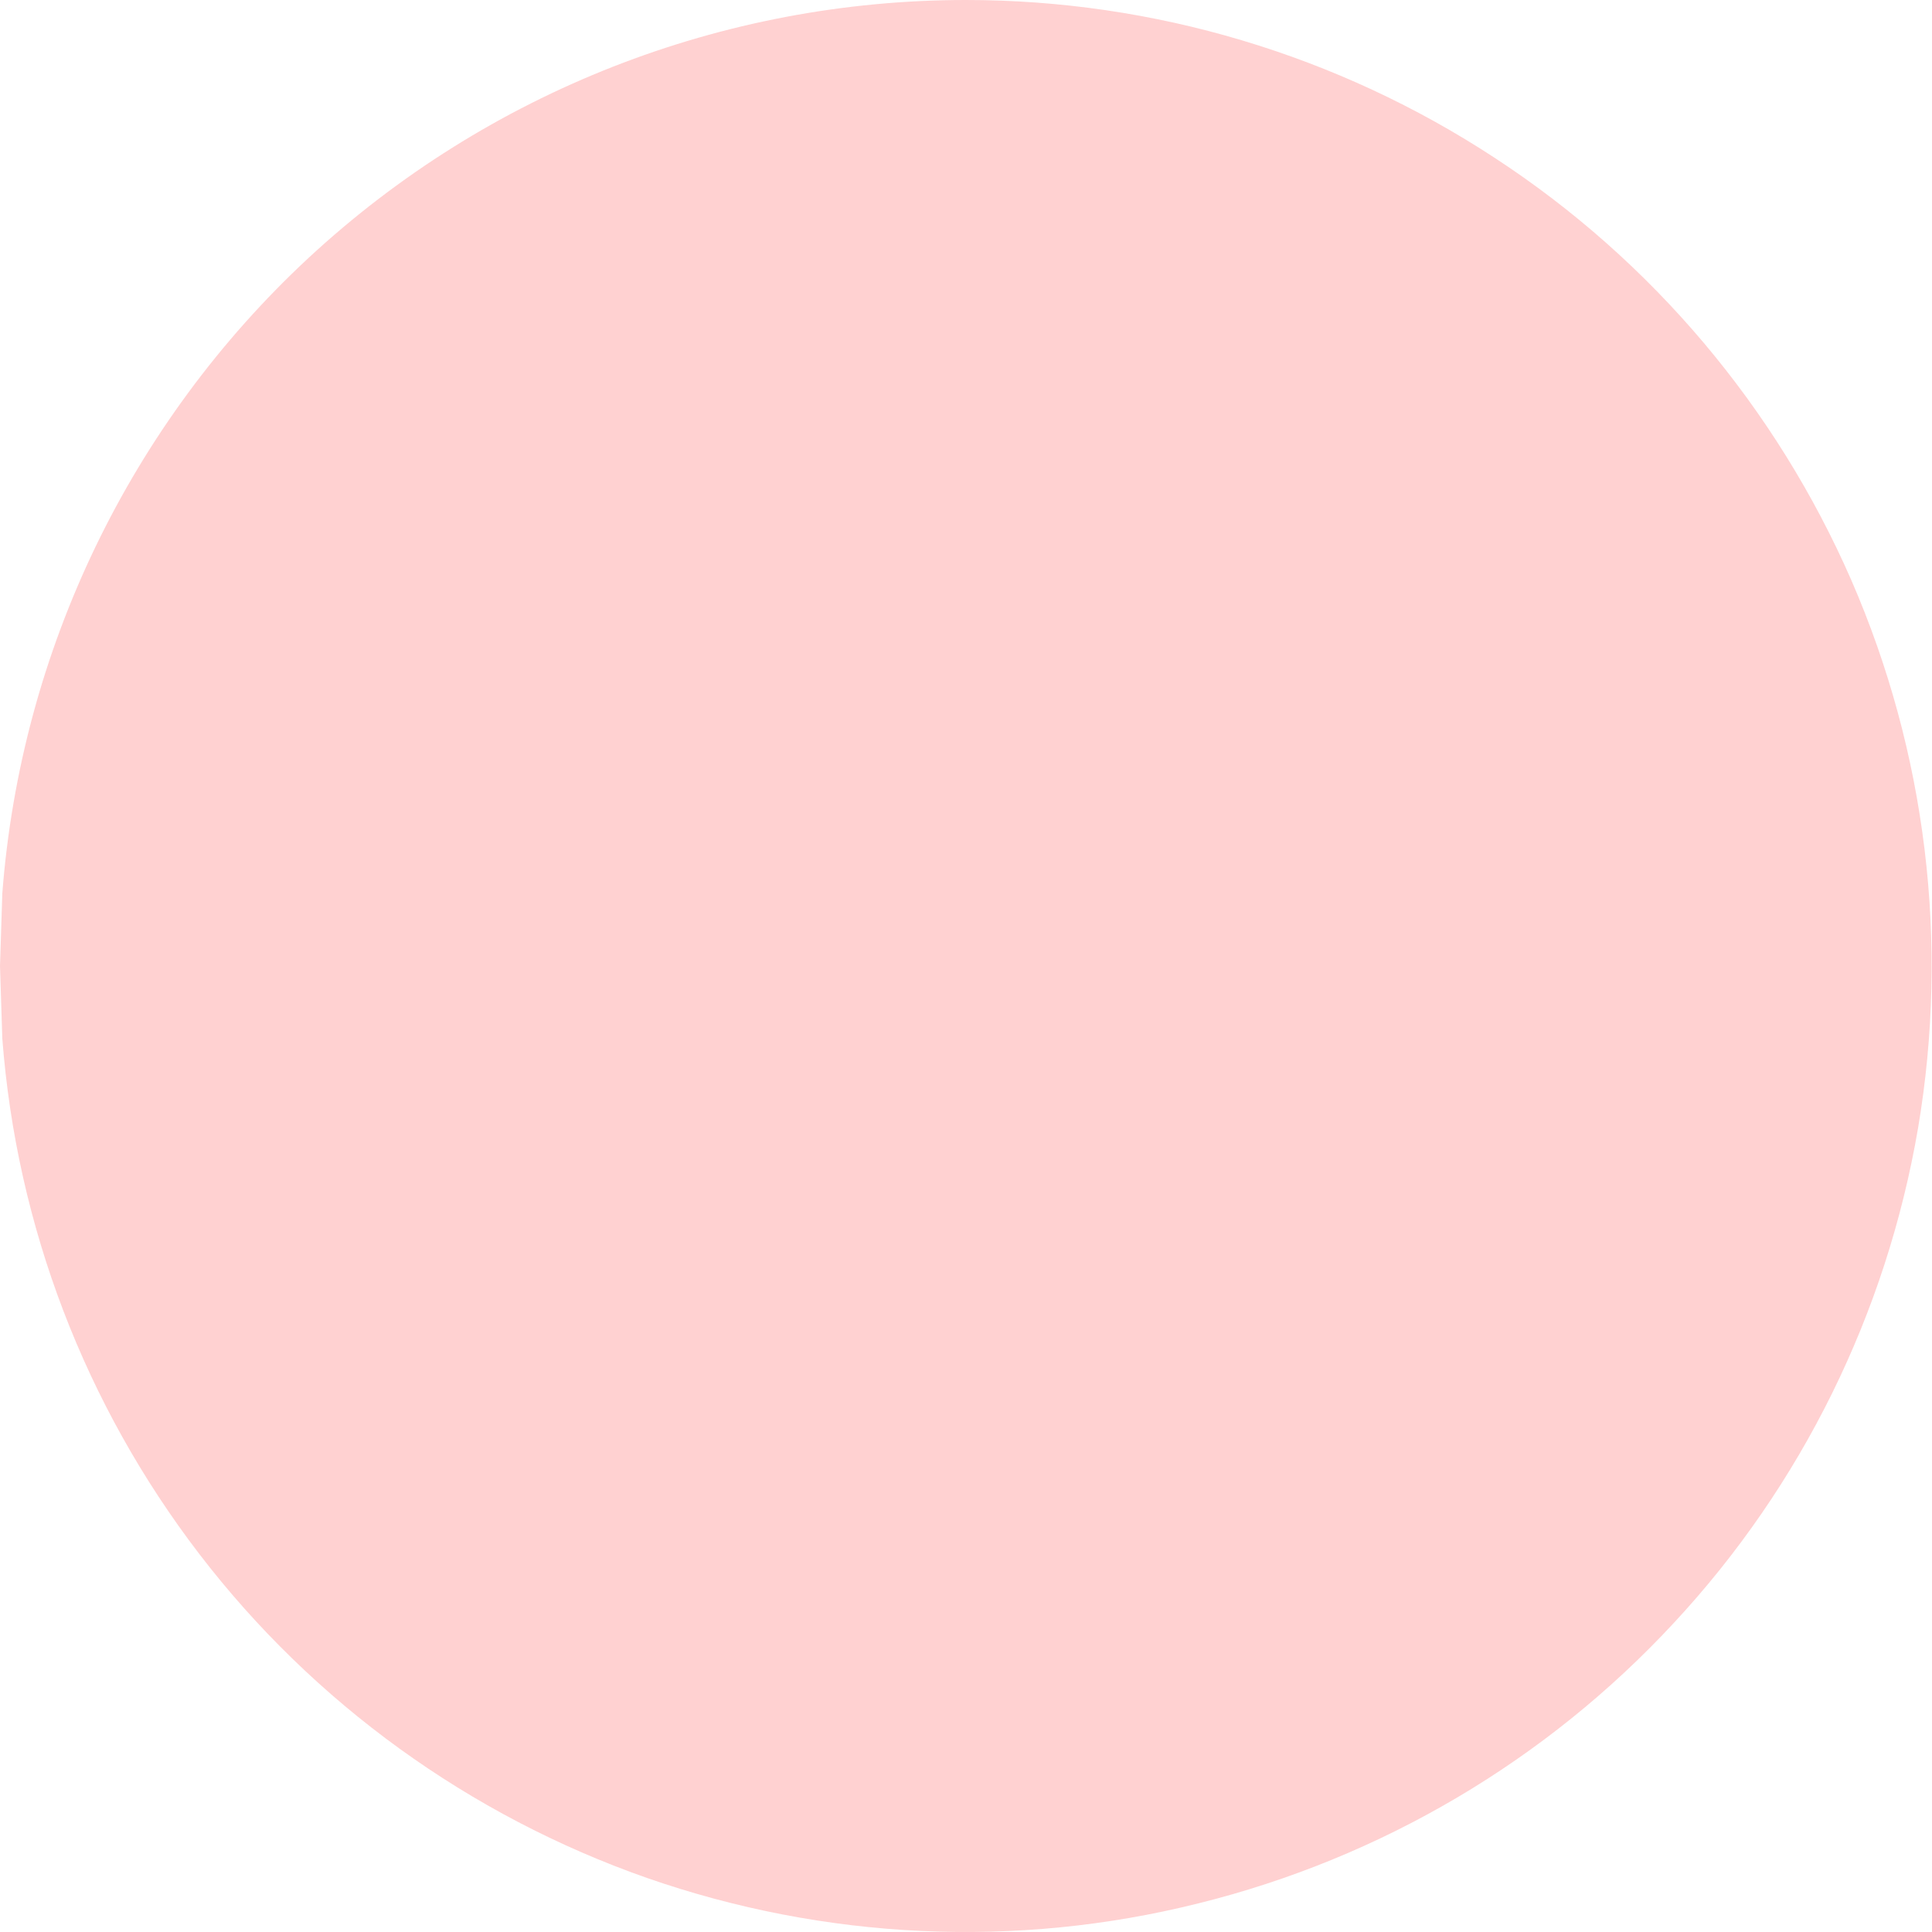 <?xml version="1.0" encoding="utf-8"?>
<svg xmlns="http://www.w3.org/2000/svg" fill="none" height="100%" overflow="visible" preserveAspectRatio="none" style="display: block;" viewBox="0 0 5 5" width="100%">
<path d="M2.5 1.25335e-07C2.986 0 3.462 0.142 3.869 0.409C4.276 0.675 4.596 1.055 4.791 1.501C4.985 1.947 5.045 2.439 4.964 2.919C4.882 3.399 4.663 3.844 4.332 4.2C4.001 4.557 3.573 4.809 3.101 4.926C2.629 5.044 2.133 5.02 1.674 4.86C1.215 4.699 0.812 4.408 0.516 4.022C0.22 3.636 0.043 3.173 0.006 2.688L0 2.5L0.006 2.312C0.054 1.684 0.337 1.096 0.799 0.667C1.262 0.238 1.869 -0 2.5 1.25335e-07Z" fill="#FFD1D1" id="Vector"/>
</svg>